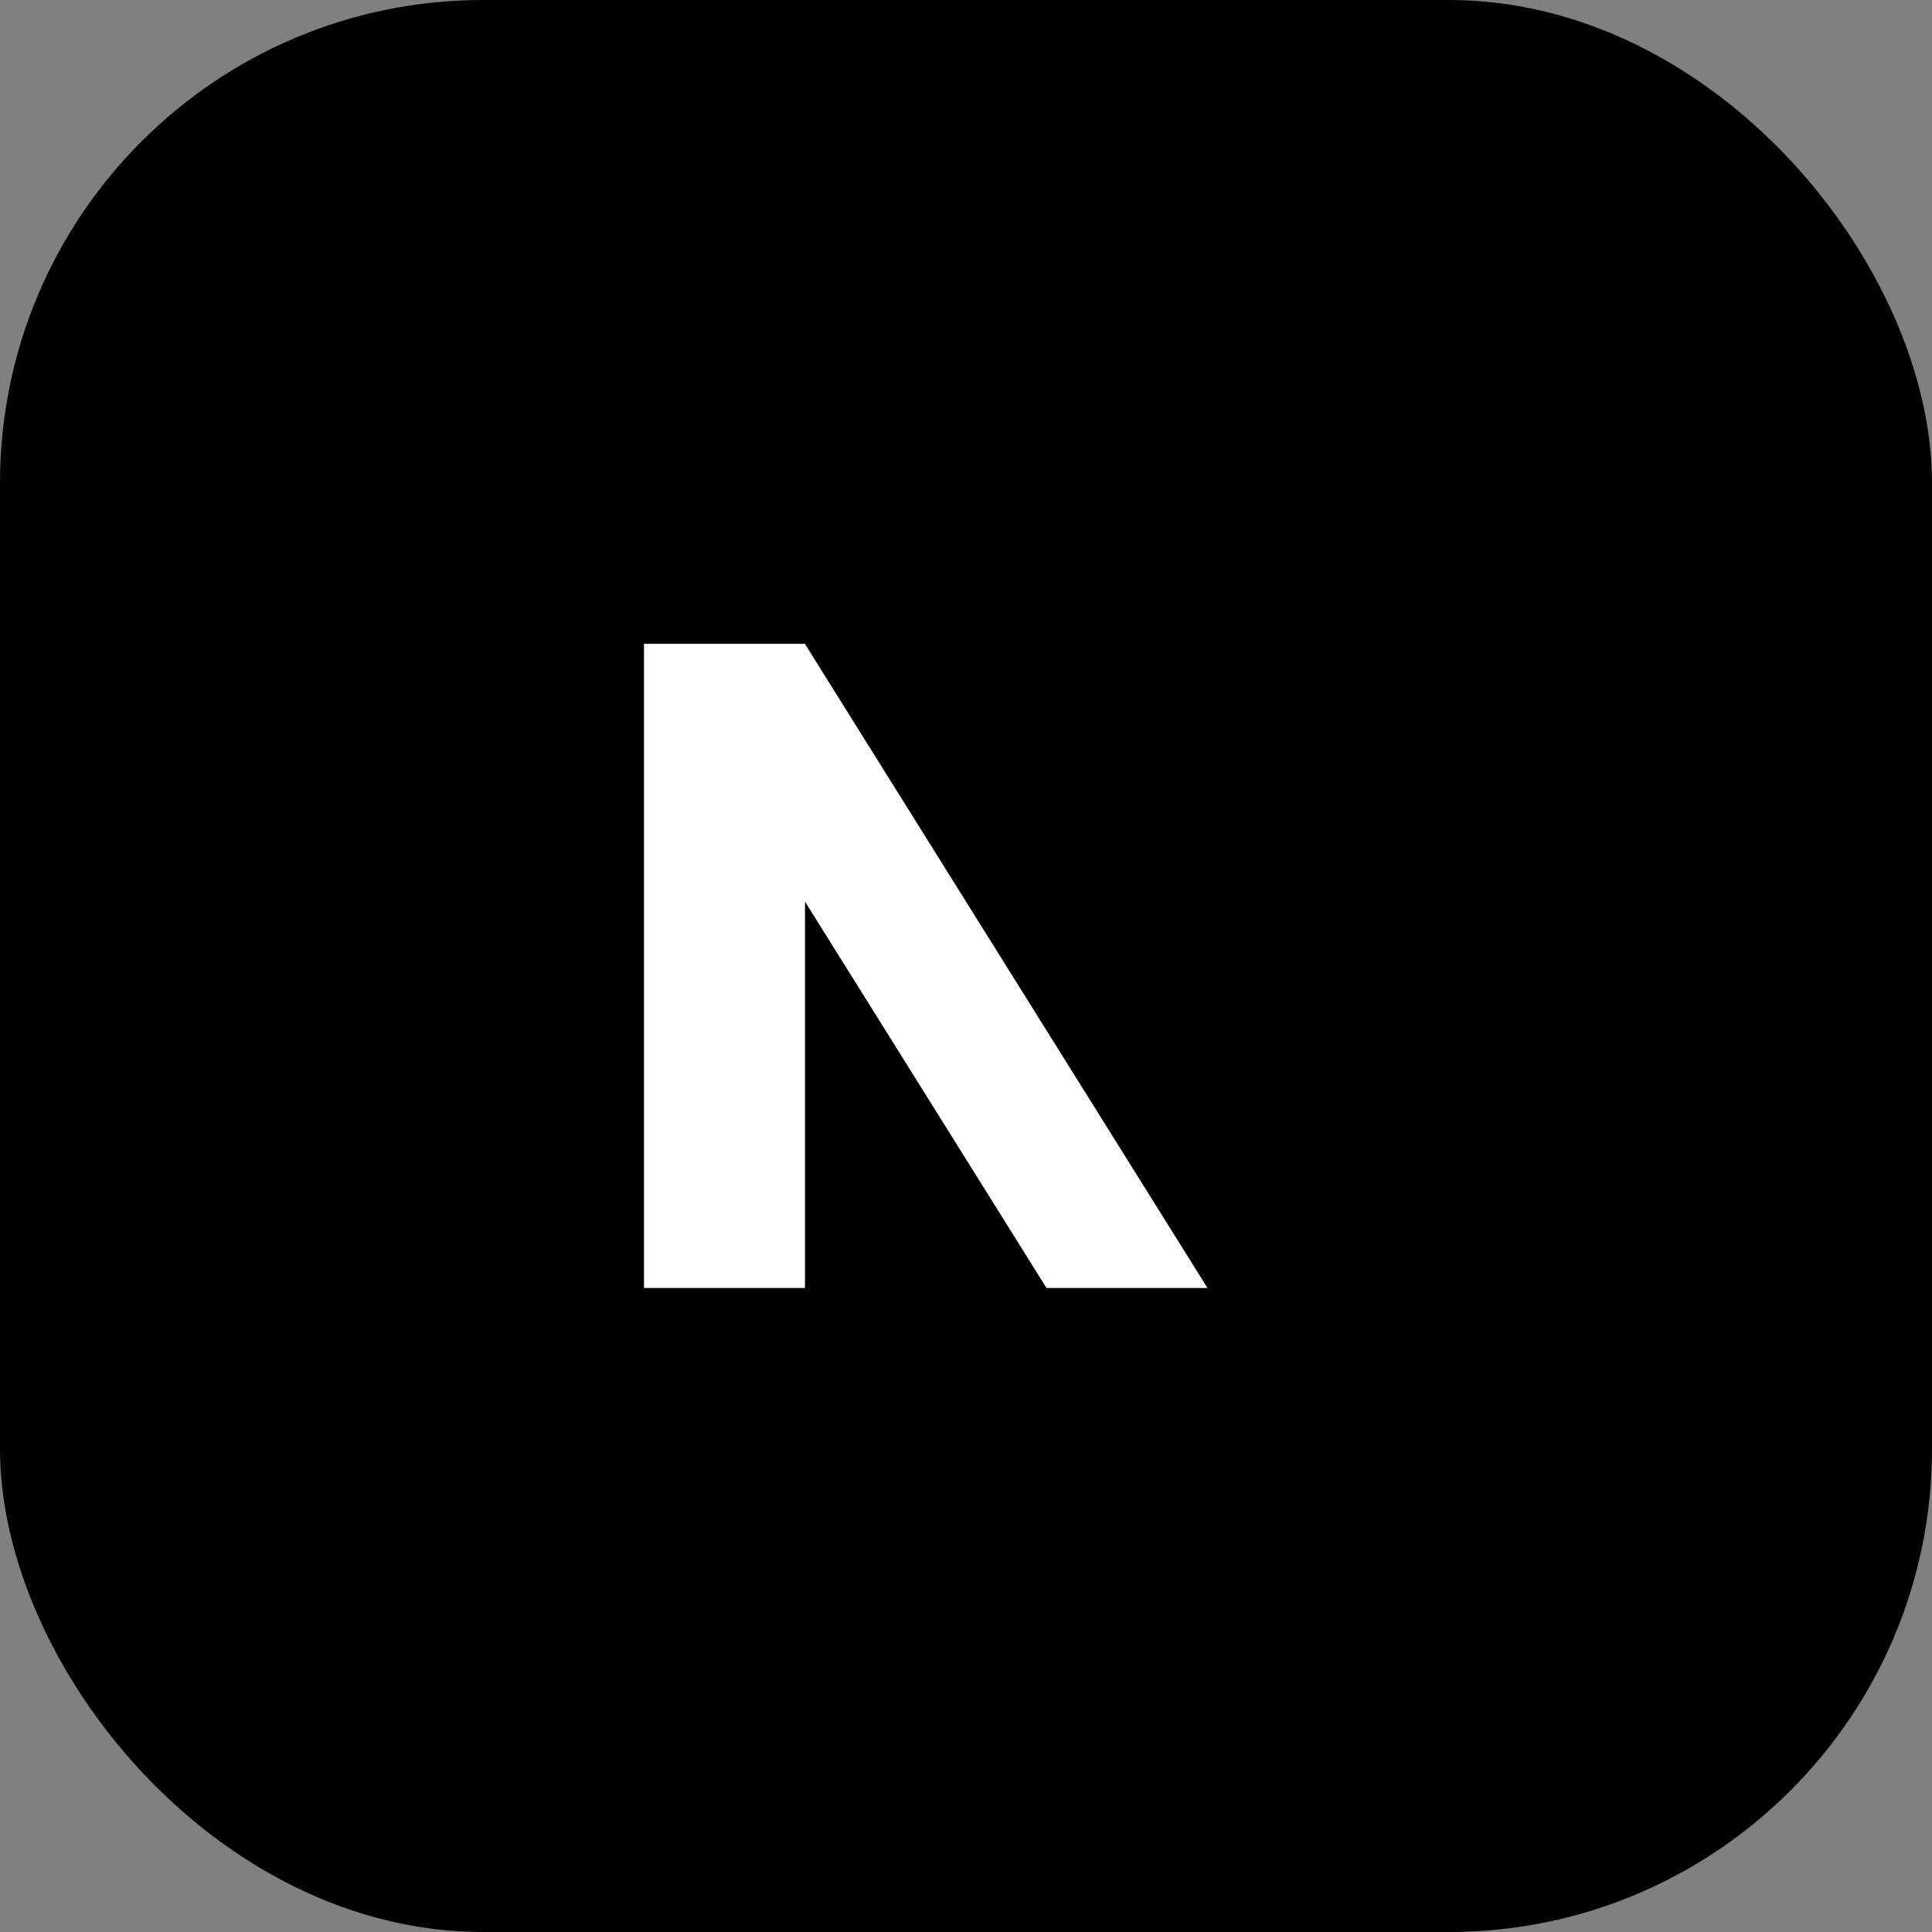 <svg xmlns="http://www.w3.org/2000/svg" width="96" height="96" viewBox="0 0 96 96" fill="none">
  <rect x="0" y="0" width="96" height="96" fill="#808080" stroke="none"/>
  <rect width="96" height="96" rx="24" fill="#000000"/>
  <path d="M32 32H40L60 64H52L32 32Z" fill="#FFFFFF"/>
  <rect x="32" y="32" width="8" height="32" fill="#FFFFFF"/>
</svg>